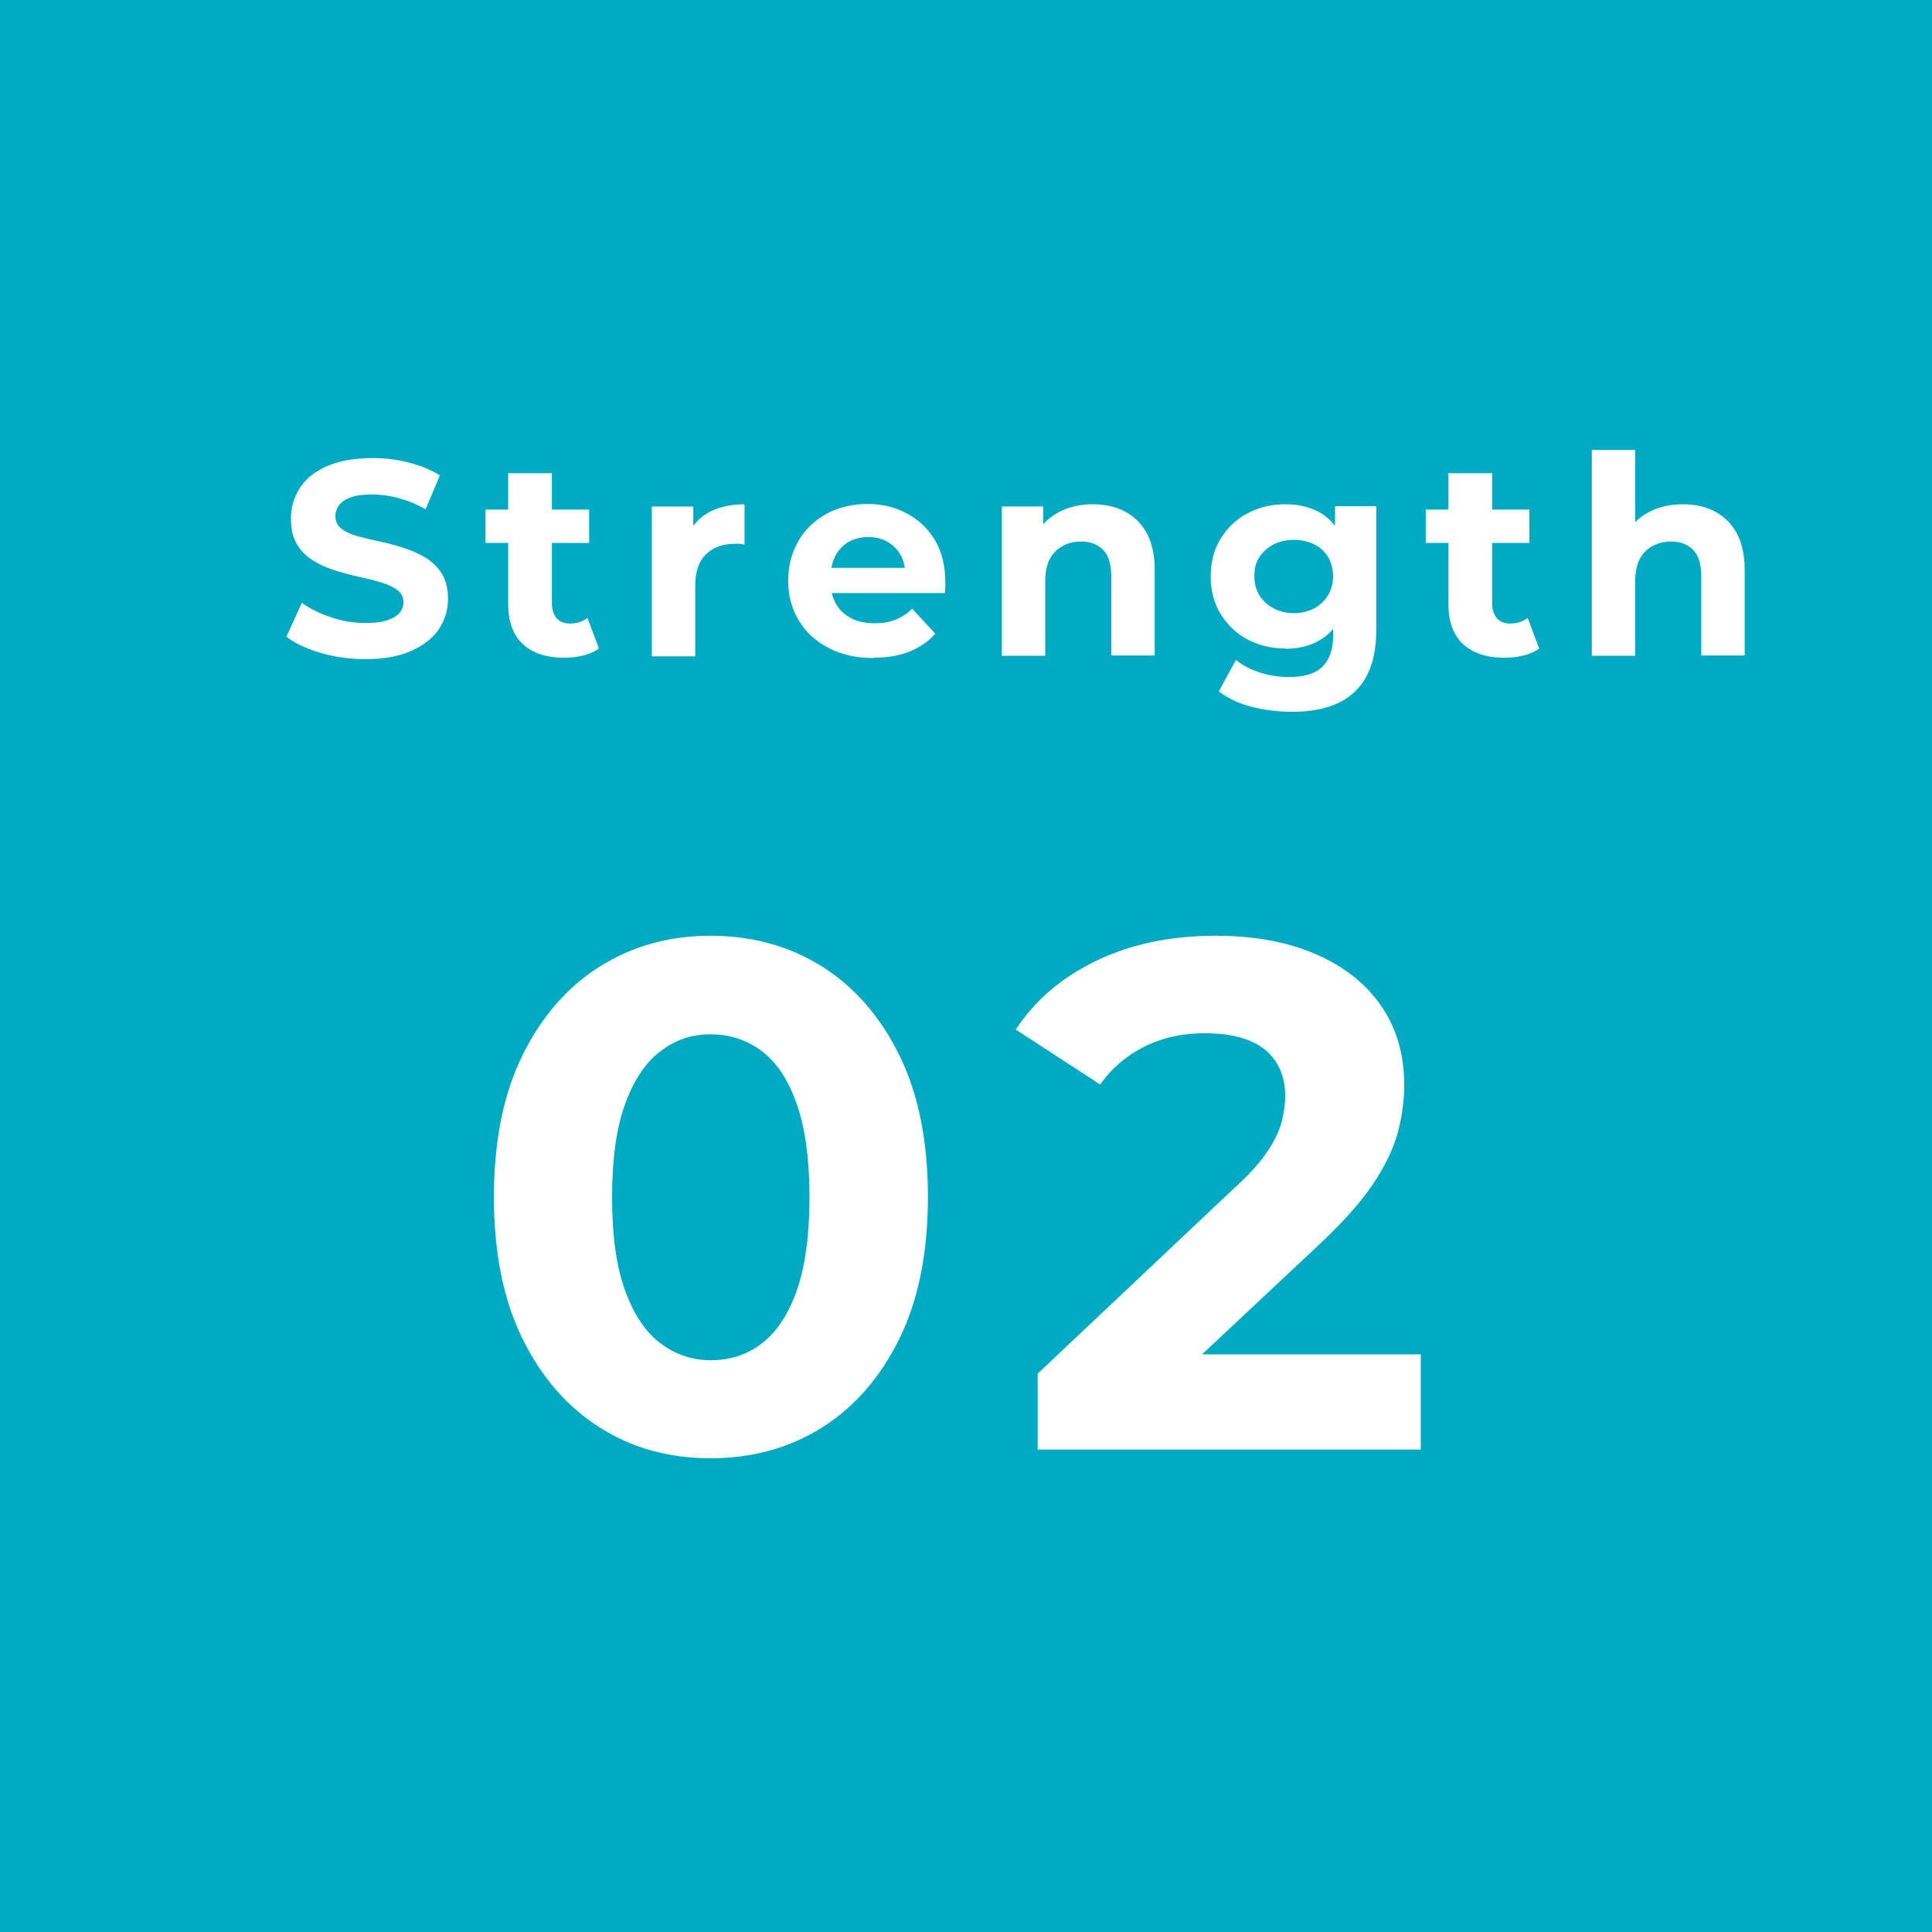<svg viewBox="0 0 69 69" xmlns="http://www.w3.org/2000/svg"><path d="m0 0h69v69h-69z" fill="#00aac3"/><g fill="#fff"><path d="m13.06 23.54c-.55 0-1.09-.07-1.6-.22s-.92-.34-1.23-.58l.55-1.21c.29.21.64.38 1.05.52s.82.2 1.24.2c.32 0 .57-.03.77-.1.19-.07.34-.15.43-.26s.14-.24.14-.38c0-.18-.07-.33-.22-.44s-.34-.2-.58-.27-.5-.14-.79-.2c-.28-.06-.57-.14-.86-.23s-.55-.21-.79-.36-.43-.34-.57-.58-.21-.54-.21-.91c0-.4.11-.76.32-1.09s.53-.59.97-.78c.43-.19.98-.29 1.63-.29.44 0 .87.05 1.29.16s.8.26 1.11.46l-.51 1.21c-.31-.18-.63-.31-.96-.4s-.65-.13-.95-.13-.57.03-.76.1-.33.16-.42.28-.13.25-.13.4c0 .19.07.33.22.45.15.11.34.2.57.26.24.06.5.13.79.19s.58.14.86.23.55.21.78.35.43.33.58.57.22.54.22.9c0 .39-.11.75-.32 1.07s-.54.58-.98.78-.98.3-1.64.3z"/><path d="m17.34 19.39v-1.19h3.7v1.19zm2.81 4.1c-.63 0-1.12-.16-1.47-.48s-.53-.8-.53-1.43v-4.68h1.56v4.65c0 .22.06.4.17.53.12.13.27.19.47.19.25 0 .46-.07.63-.2l.41 1.09c-.15.11-.34.2-.56.25-.22.06-.45.08-.69.08z"/><path d="m23.28 23.42v-5.33h1.48v1.52l-.21-.45c.16-.38.41-.66.76-.86.35-.19.78-.29 1.28-.29v1.44c-.06-.01-.12-.02-.17-.03-.06 0-.11 0-.16 0-.44 0-.78.12-1.04.37s-.39.62-.39 1.13v2.52h-1.55z"/><path d="m31.19 23.5c-.61 0-1.14-.12-1.6-.36s-.81-.56-1.06-.98c-.25-.41-.38-.88-.38-1.41s.12-1 .36-1.42.58-.74 1.01-.98c.43-.23.92-.35 1.46-.35s.99.11 1.41.34c.42.22.75.54 1 .95.24.41.37.9.37 1.48v.2c0 .08-.01.15-.02.21h-4.33v-.9h3.52l-.6.27c0-.28-.05-.52-.16-.72s-.27-.36-.47-.48-.43-.17-.69-.17-.5.06-.7.17c-.2.12-.36.28-.47.49s-.17.45-.17.74v.24c0 .3.07.55.2.77s.31.38.55.5c.23.12.51.17.83.17.28 0 .52-.04.74-.13.21-.09.41-.21.59-.39l.82.89c-.24.28-.55.49-.92.64s-.8.22-1.28.22z"/><path d="m39.03 18.01c.42 0 .8.08 1.13.25s.6.43.79.77c.19.35.29.79.29 1.33v3.05h-1.55v-2.81c0-.43-.09-.75-.28-.95s-.45-.31-.8-.31c-.24 0-.46.05-.66.16s-.35.26-.46.47c-.11.2-.16.48-.16.81v2.64h-1.55v-5.33h1.48v1.48l-.28-.45c.19-.36.47-.63.82-.82s.76-.29 1.22-.29z"/><path d="m45.89 23.16c-.48 0-.93-.11-1.33-.32s-.72-.52-.96-.9c-.24-.39-.36-.84-.36-1.35s.12-.98.36-1.36c.24-.39.56-.69.96-.9s.85-.32 1.33-.32.86.09 1.2.27.61.46.8.85c.19.38.29.87.29 1.46s-.1 1.07-.29 1.45-.46.66-.8.85-.74.28-1.2.28zm.25 2.26c-.5 0-.99-.06-1.45-.18s-.85-.31-1.16-.55l.61-1.12c.23.19.52.34.86.45s.69.16 1.04.16c.54 0 .94-.12 1.19-.37.25-.24.38-.61.38-1.09v-.79l.1-1.35-.03-1.36v-1.14h1.47v4.44c0 .98-.26 1.71-.77 2.19s-1.26.71-2.22.71zm.07-3.52c.27 0 .51-.06.72-.17s.38-.27.5-.47.18-.43.18-.68-.06-.49-.18-.69c-.12-.19-.28-.35-.5-.45-.21-.11-.45-.16-.72-.16s-.5.05-.72.16c-.21.11-.38.26-.51.45s-.18.42-.18.69.06.49.18.68c.12.2.29.35.51.47.21.11.45.17.72.17z"/><path d="m50.92 19.39v-1.19h3.7v1.19zm2.81 4.1c-.63 0-1.12-.16-1.47-.48s-.53-.8-.53-1.43v-4.68h1.56v4.65c0 .22.06.4.17.53.12.13.27.19.47.19.25 0 .46-.07.63-.2l.41 1.09c-.15.11-.34.2-.56.25-.22.06-.45.08-.69.08z"/><path d="m60.1 18.01c.42 0 .8.08 1.13.25s.6.43.79.77c.19.35.29.79.29 1.33v3.05h-1.55v-2.81c0-.43-.09-.75-.28-.95s-.45-.31-.8-.31c-.24 0-.46.05-.66.16s-.35.26-.46.47c-.11.2-.16.48-.16.81v2.64h-1.55v-7.35h1.55v3.5l-.35-.45c.19-.36.47-.63.82-.82s.76-.29 1.22-.29z"/><path d="m25.38 52.08c-1.48 0-2.8-.36-3.96-1.1-1.16-.73-2.08-1.79-2.76-3.17s-1.02-3.07-1.02-5.06.34-3.68 1.02-5.06 1.6-2.44 2.76-3.17 2.48-1.1 3.96-1.1 2.82.37 3.98 1.1 2.08 1.79 2.76 3.17 1.02 3.07 1.02 5.06-.34 3.68-1.02 5.06-1.6 2.44-2.76 3.17-2.49 1.1-3.98 1.1zm0-3.5c.7 0 1.32-.2 1.84-.61.52-.4.94-1.03 1.24-1.89s.45-1.97.45-3.32-.15-2.46-.45-3.32-.71-1.49-1.24-1.89c-.52-.4-1.14-.61-1.84-.61s-1.27.2-1.8.61c-.53.4-.95 1.04-1.26 1.89-.31.86-.46 1.97-.46 3.32s.15 2.47.46 3.32c.31.86.73 1.49 1.26 1.89s1.13.61 1.8.61z"/><path d="m37.06 51.77v-2.71l6.96-6.57c.55-.5.96-.94 1.22-1.33.27-.39.44-.75.53-1.08s.13-.65.13-.94c0-.7-.24-1.25-.72-1.65-.48-.39-1.2-.59-2.16-.59-.77 0-1.48.15-2.11.46-.64.31-1.18.76-1.62 1.37l-3.01-1.96c.67-1.03 1.62-1.85 2.86-2.45s2.66-.9 4.28-.9c1.34 0 2.52.21 3.53.64s1.8 1.04 2.36 1.84.84 1.75.84 2.85c0 .57-.08 1.14-.24 1.73-.16.58-.46 1.19-.89 1.83s-1.07 1.35-1.91 2.14l-5.77 5.41-.8-1.49h10.2v3.4h-13.66z"/></g></svg>